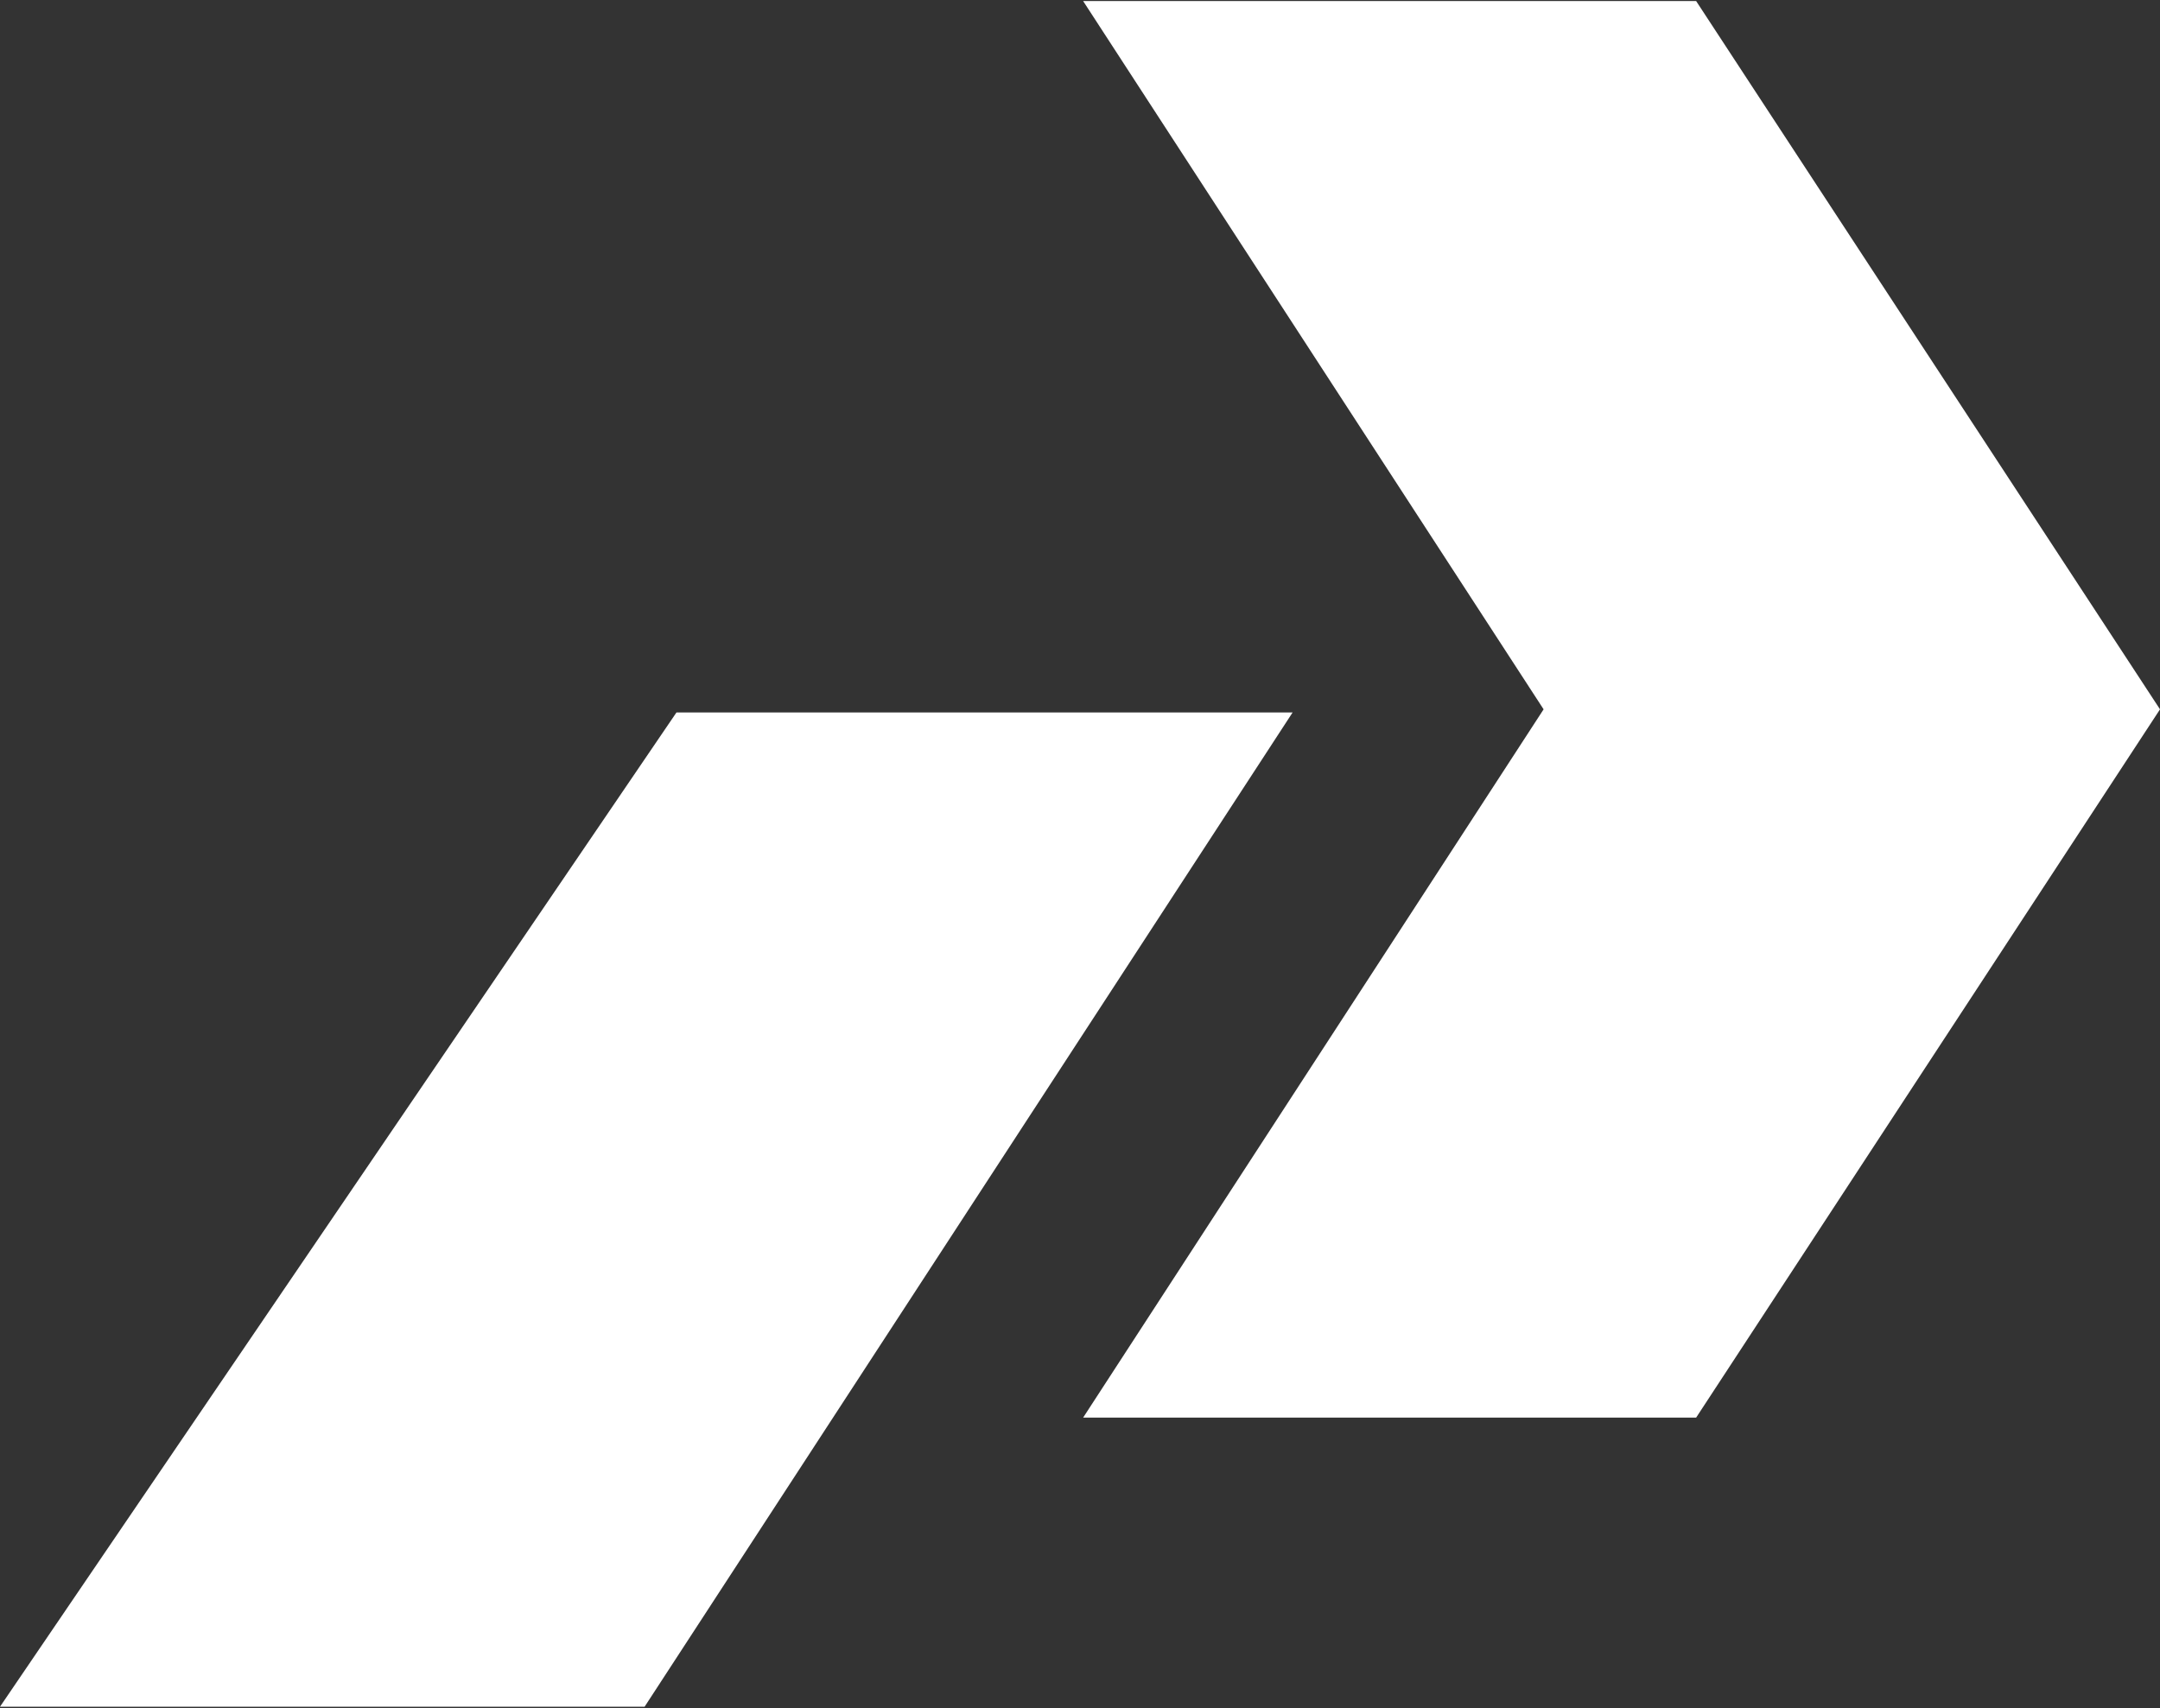 <?xml version="1.0" encoding="UTF-8"?> <svg xmlns="http://www.w3.org/2000/svg" id="Layer_1" version="1.1" viewBox="0 0 827 654"><rect x="0" y="0" width="827" height="654" fill="#333333" stroke="none"/><defs><style> .st0 { fill: #fff; fill-rule: evenodd; } </style></defs><path class="st0" d="M414.7.4h234.7l177.6,271.2-177.6,271.2h-234.7l176.3-271.2L414.7.4ZM246.9,653.5H0l259-380.7h235.9l-248.1,380.7Z"></path></svg> 